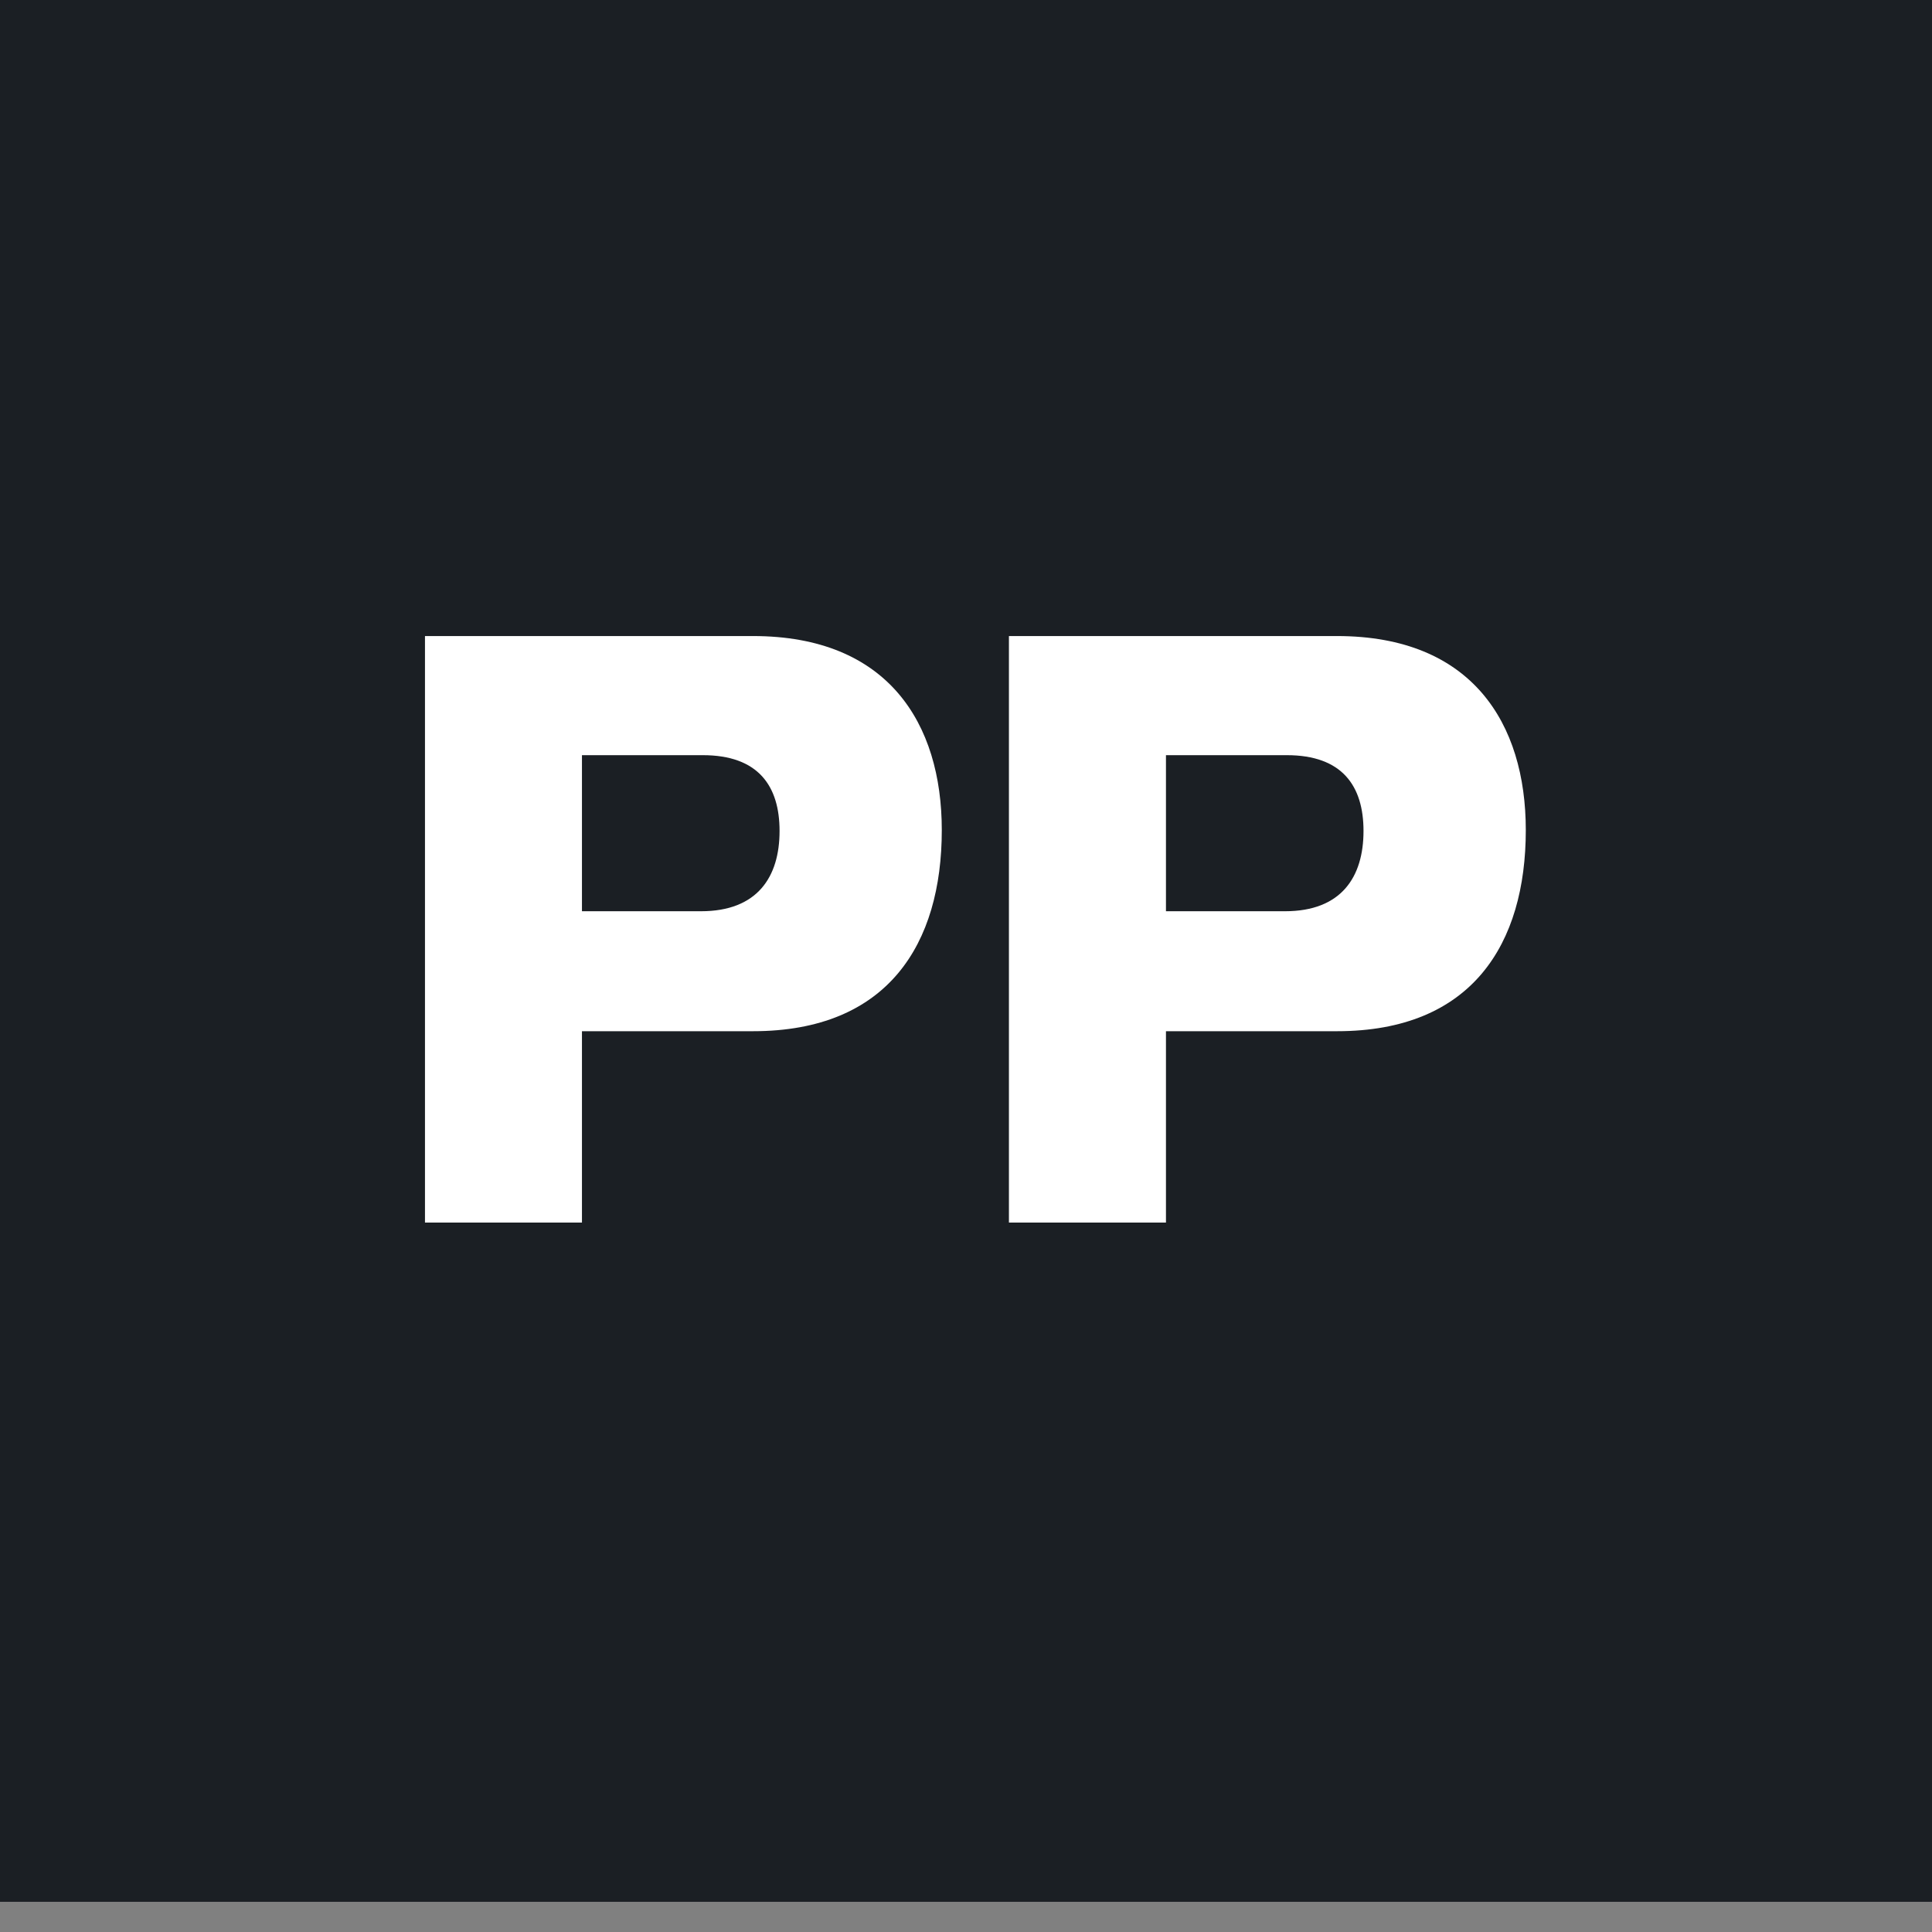 <svg width="32" height="32" viewBox="0 0 32 32" fill="none" xmlns="http://www.w3.org/2000/svg">
<rect x="0" y="0" width="32" height="32" fill="#808080" stroke="none"/>
<rect width="32" height="31.5" fill="#1B1F24"/>
<path d="M12.473 10.535C14.708 10.535 15.599 11.982 15.599 13.749C15.599 15.634 14.708 17.08 12.473 17.08H9.639V20.25H7.039V10.535H12.473ZM9.639 15.093H11.611C12.546 15.093 12.912 14.524 12.912 13.764C12.912 13.019 12.561 12.508 11.64 12.508H9.639V15.093ZM22.146 10.535C24.381 10.535 25.272 11.982 25.272 13.749C25.272 15.634 24.381 17.08 22.146 17.08H19.312V20.25H16.711V10.535H22.146ZM19.312 15.093H21.284C22.219 15.093 22.584 14.524 22.584 13.764C22.584 13.019 22.233 12.508 21.313 12.508H19.312V15.093Z" fill="white"/>
</svg>

